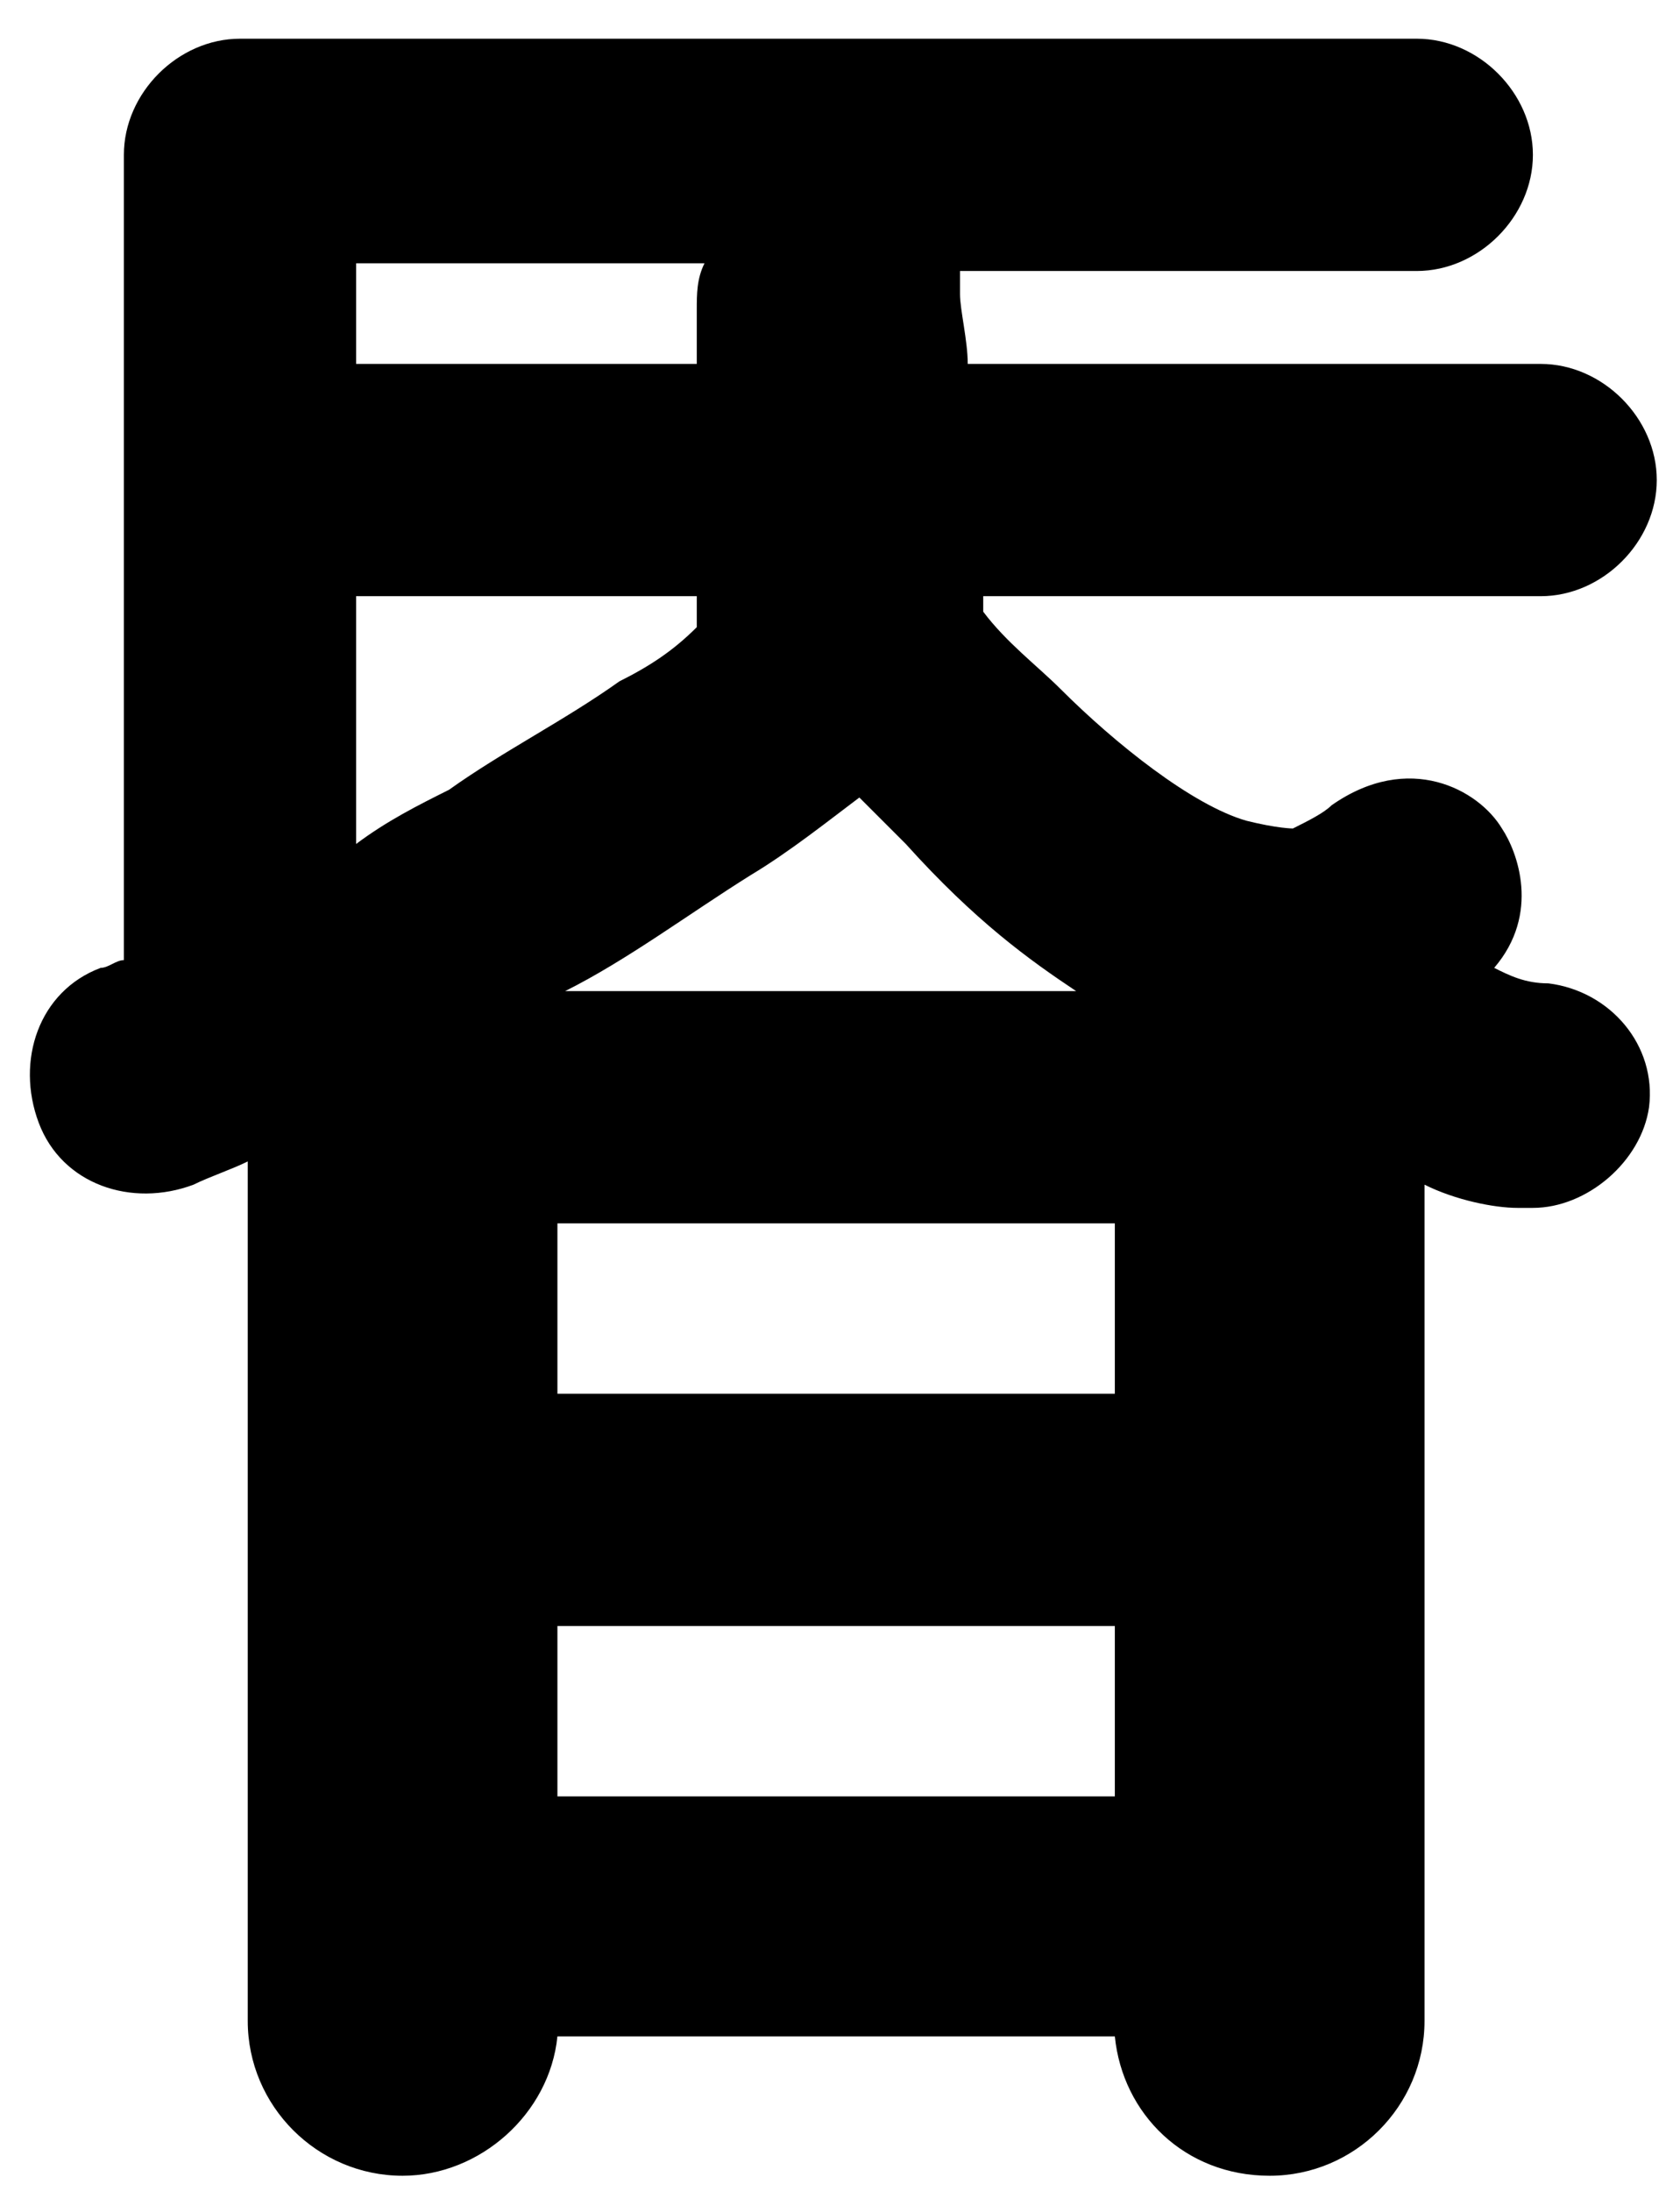 <?xml version="1.0" encoding="utf-8"?>
<!-- Generator: Adobe Illustrator 22.0.0, SVG Export Plug-In . SVG Version: 6.00 Build 0)  -->
<svg version="1.1" id="Layer_1" xmlns="http://www.w3.org/2000/svg" xmlns:xlink="http://www.w3.org/1999/xlink" x="0px" y="0px"
	 viewBox="0 0 21.7 28.3" style="enable-background:new 0 0 21.7 28.3;" xml:space="preserve">
<style type="text/css">
	.st0{fill:none;}
</style>
<g>
	<rect x="7.2" y="21" class="st0" width="7.2" height="2.2"/>
	<path class="st0" d="M11,10.4c-0.4,0.3-0.9,0.6-1.4,1c-0.8,0.5-1.6,1-2.4,1.5c0,0,0,0,0,0h6.6c-0.6-0.4-1.3-0.9-2.3-1.8
		C11.5,10.8,11.2,10.6,11,10.4z"/>
	<rect x="7.2" y="15.8" class="st0" width="7.2" height="2.2"/>
	<path class="st0" d="M8,8.8c0.4-0.2,0.7-0.5,1-0.7C9,8,9,7.8,9,7.7H4.6v3.2c0.4-0.2,0.8-0.4,1.2-0.7C6.5,9.8,7.3,9.3,8,8.8z"/>
	<path class="st0" d="M4.6,4.7H9C9,4.4,9,4.2,9,4c0-0.2,0-0.4,0-0.6H4.6V4.7z"/>
	<path d="M20,12.7c-0.3,0-0.5-0.1-0.7-0.2c0.6-0.7,0.3-1.5,0.1-1.8c-0.3-0.5-1.2-1-2.2-0.3c-0.1,0.1-0.3,0.2-0.5,0.3
		c0,0-0.2,0-0.6-0.1c-0.7-0.2-1.7-1-2.4-1.7c-0.3-0.3-0.7-0.6-1-1c0-0.1,0-0.1,0-0.2h7.2c0.8,0,1.5-0.7,1.5-1.5s-0.7-1.5-1.5-1.5
		h-7.4c0-0.3-0.1-0.7-0.1-0.9c0-0.1,0-0.2,0-0.3h5.9c0.8,0,1.5-0.7,1.5-1.5s-0.7-1.5-1.5-1.5H3.1c-0.8,0-1.5,0.7-1.5,1.5
		c0,0,0,0,0,0.1c0,0,0,0,0,0.1v10.2c-0.1,0-0.2,0.1-0.3,0.1c-0.8,0.3-1.1,1.2-0.8,2c0.3,0.8,1.2,1.1,2,0.8c0.2-0.1,0.5-0.2,0.7-0.3
		v11.1c0,1.1,0.9,2,2,2c1,0,1.9-0.8,2-1.8h7.2c0.1,1,0.9,1.8,2,1.8c1.1,0,2-0.9,2-2V15.3c0.4,0.2,0.9,0.3,1.2,0.3c0.1,0,0.1,0,0.2,0
		c0.7,0,1.4-0.6,1.5-1.3C21.4,13.5,20.8,12.8,20,12.7z M14.4,18H7.2v-2.2h7.2V18z M7.2,21h7.2v2.2H7.2V21z M13.9,12.8H7.3
		c0,0,0,0,0,0c0.8-0.4,1.6-1,2.4-1.5c0.5-0.3,1-0.7,1.4-1c0.2,0.2,0.4,0.4,0.6,0.6C12.6,11.9,13.3,12.4,13.9,12.8z M9,4
		c0,0.2,0,0.5,0,0.7H4.6V3.4h4.5C9,3.6,9,3.8,9,4z M4.6,7.7H9C9,7.8,9,8,9,8.1C8.7,8.4,8.4,8.6,8,8.8c-0.7,0.5-1.5,0.9-2.2,1.4
		c-0.4,0.2-0.8,0.4-1.2,0.7V7.7z"/>
</g>
</svg>

